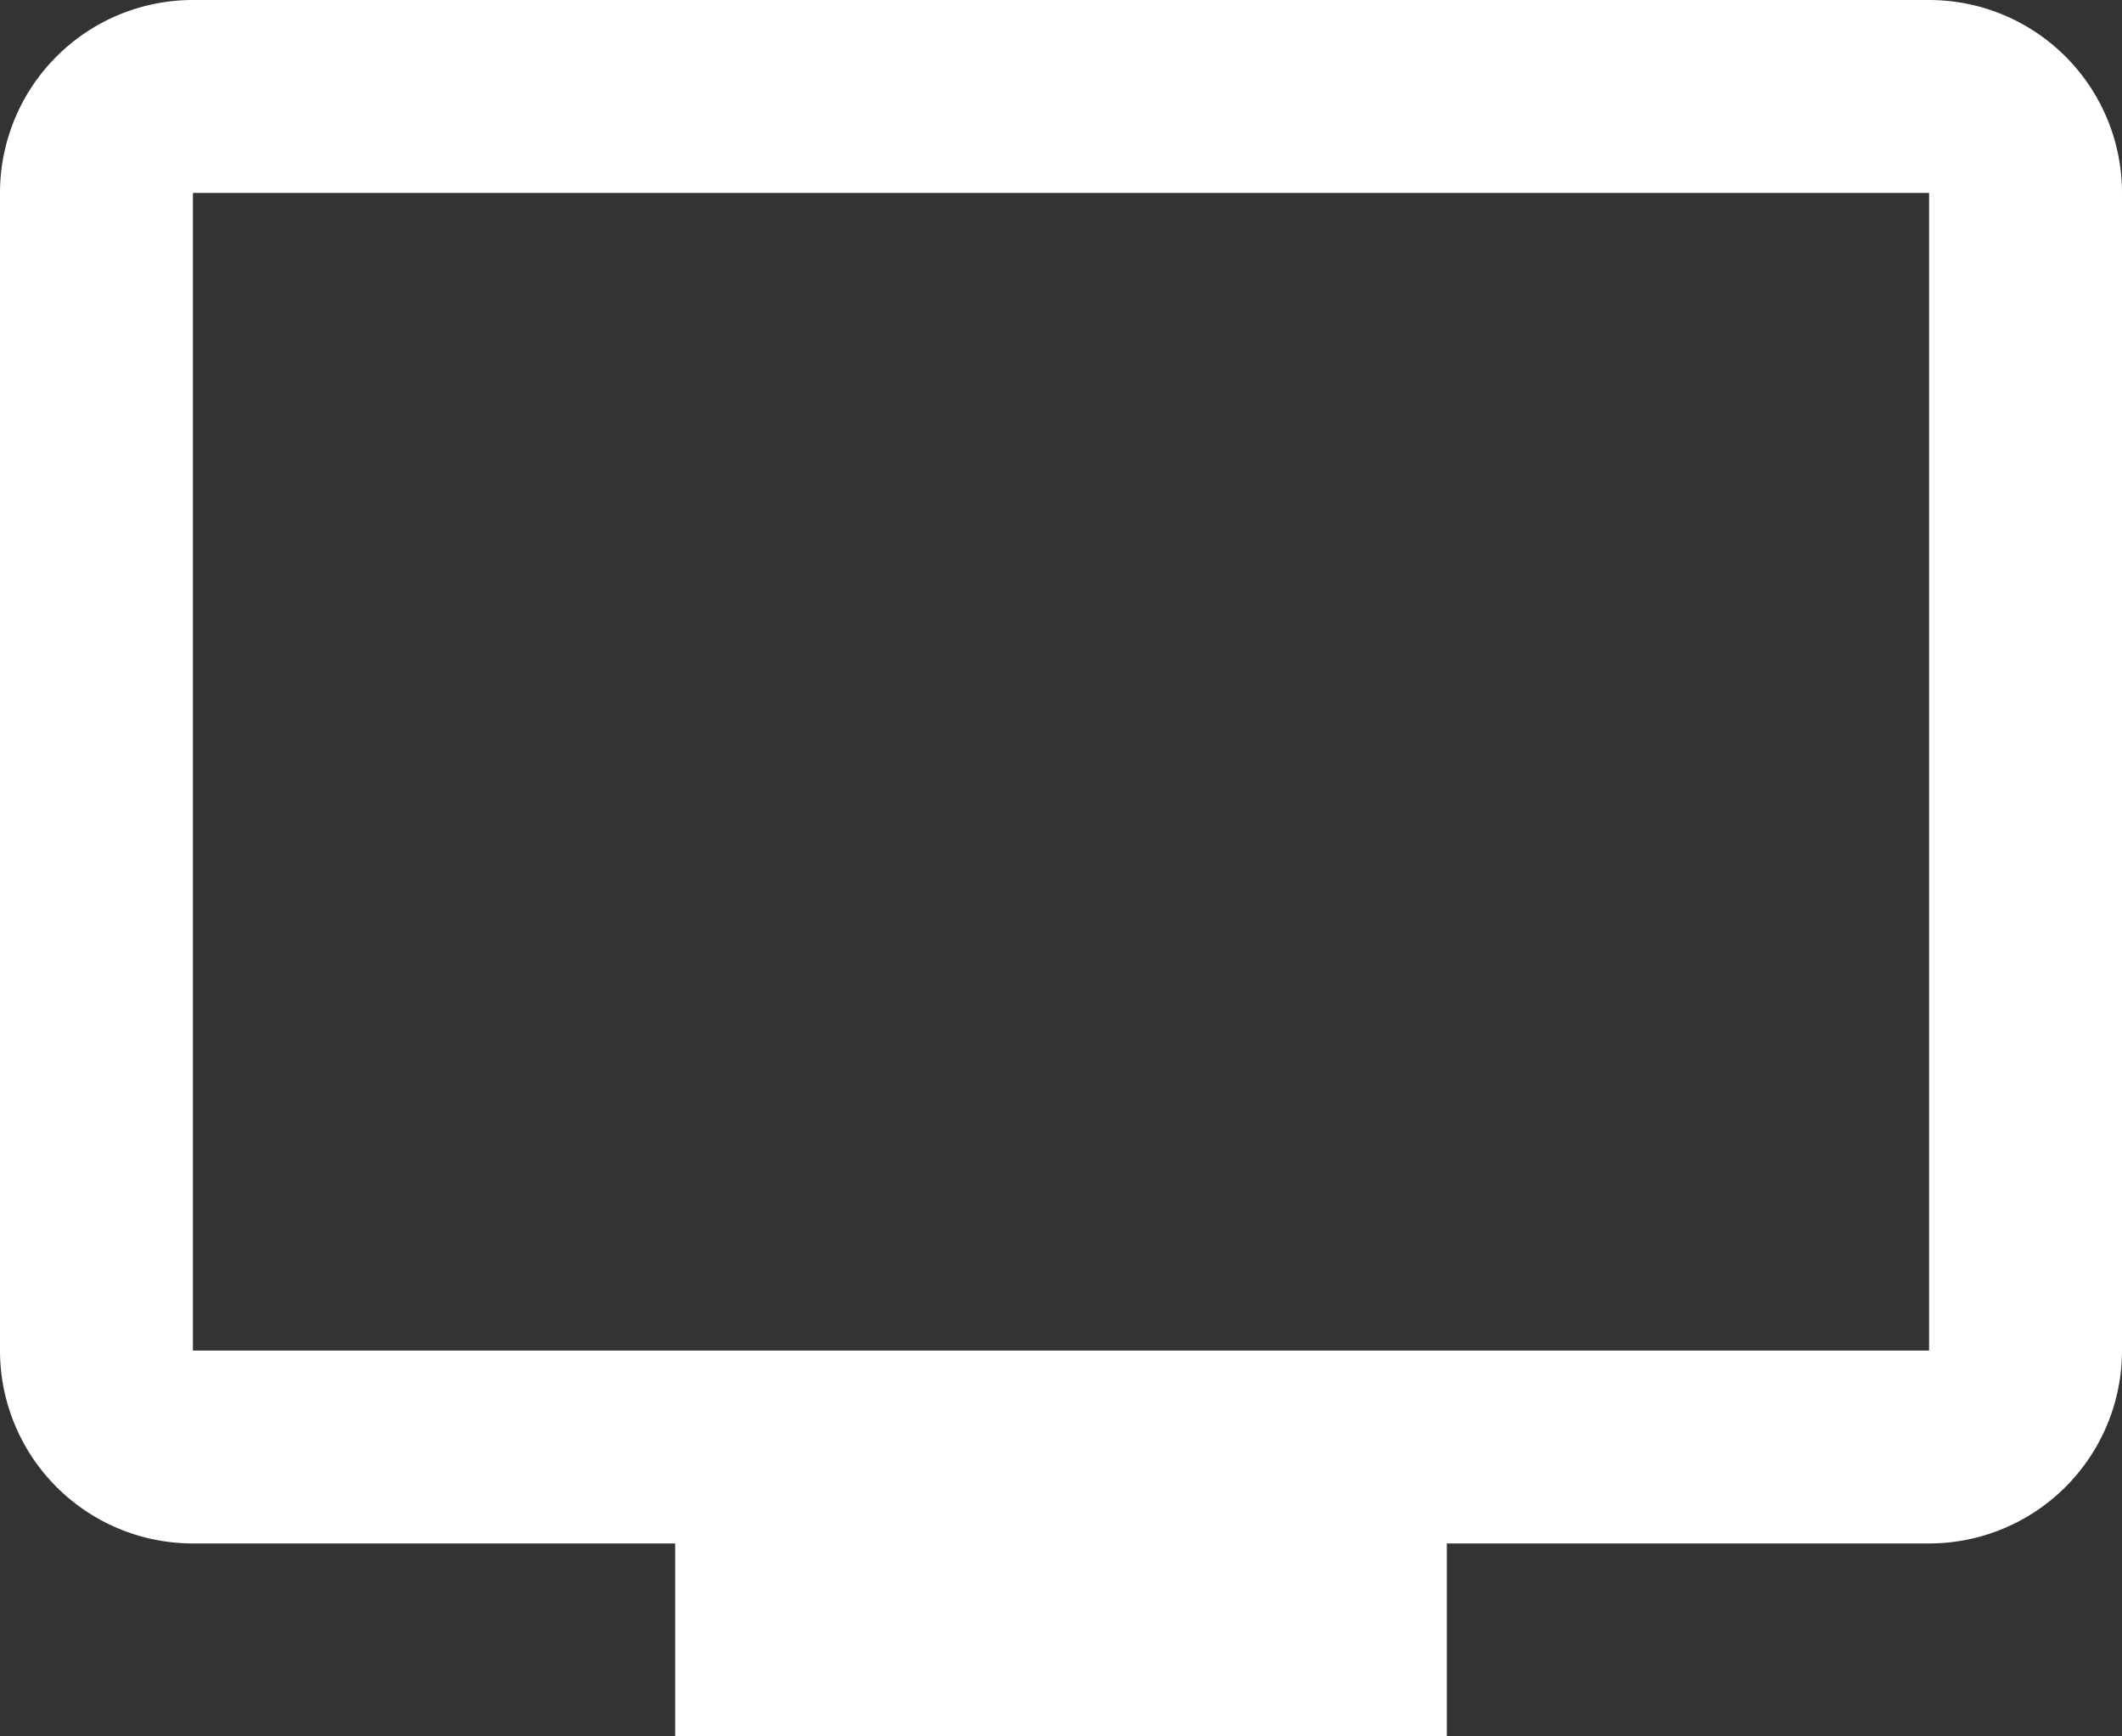 <svg xmlns="http://www.w3.org/2000/svg" viewBox="0 0 22 18"><rect x="0" y="0" width="22" height="18" fill="#333333" stroke="none"/><defs><style>.cls-1{fill:#fff;}</style></defs><title>Asset 30</title><g id="Layer_2" data-name="Layer 2"><g id="Layer_1-2" data-name="Layer 1"><path class="cls-1" id="_Compound_Path_" data-name="&lt;Compound Path&gt;" d="M20,0H2A2,2,0,0,0,0,2V14a2,2,0,0,0,2,2H7v2h8V16h5a2,2,0,0,0,2-2V2A2,2,0,0,0,20,0Zm0,14H2V2H20Z"/></g></g></svg>